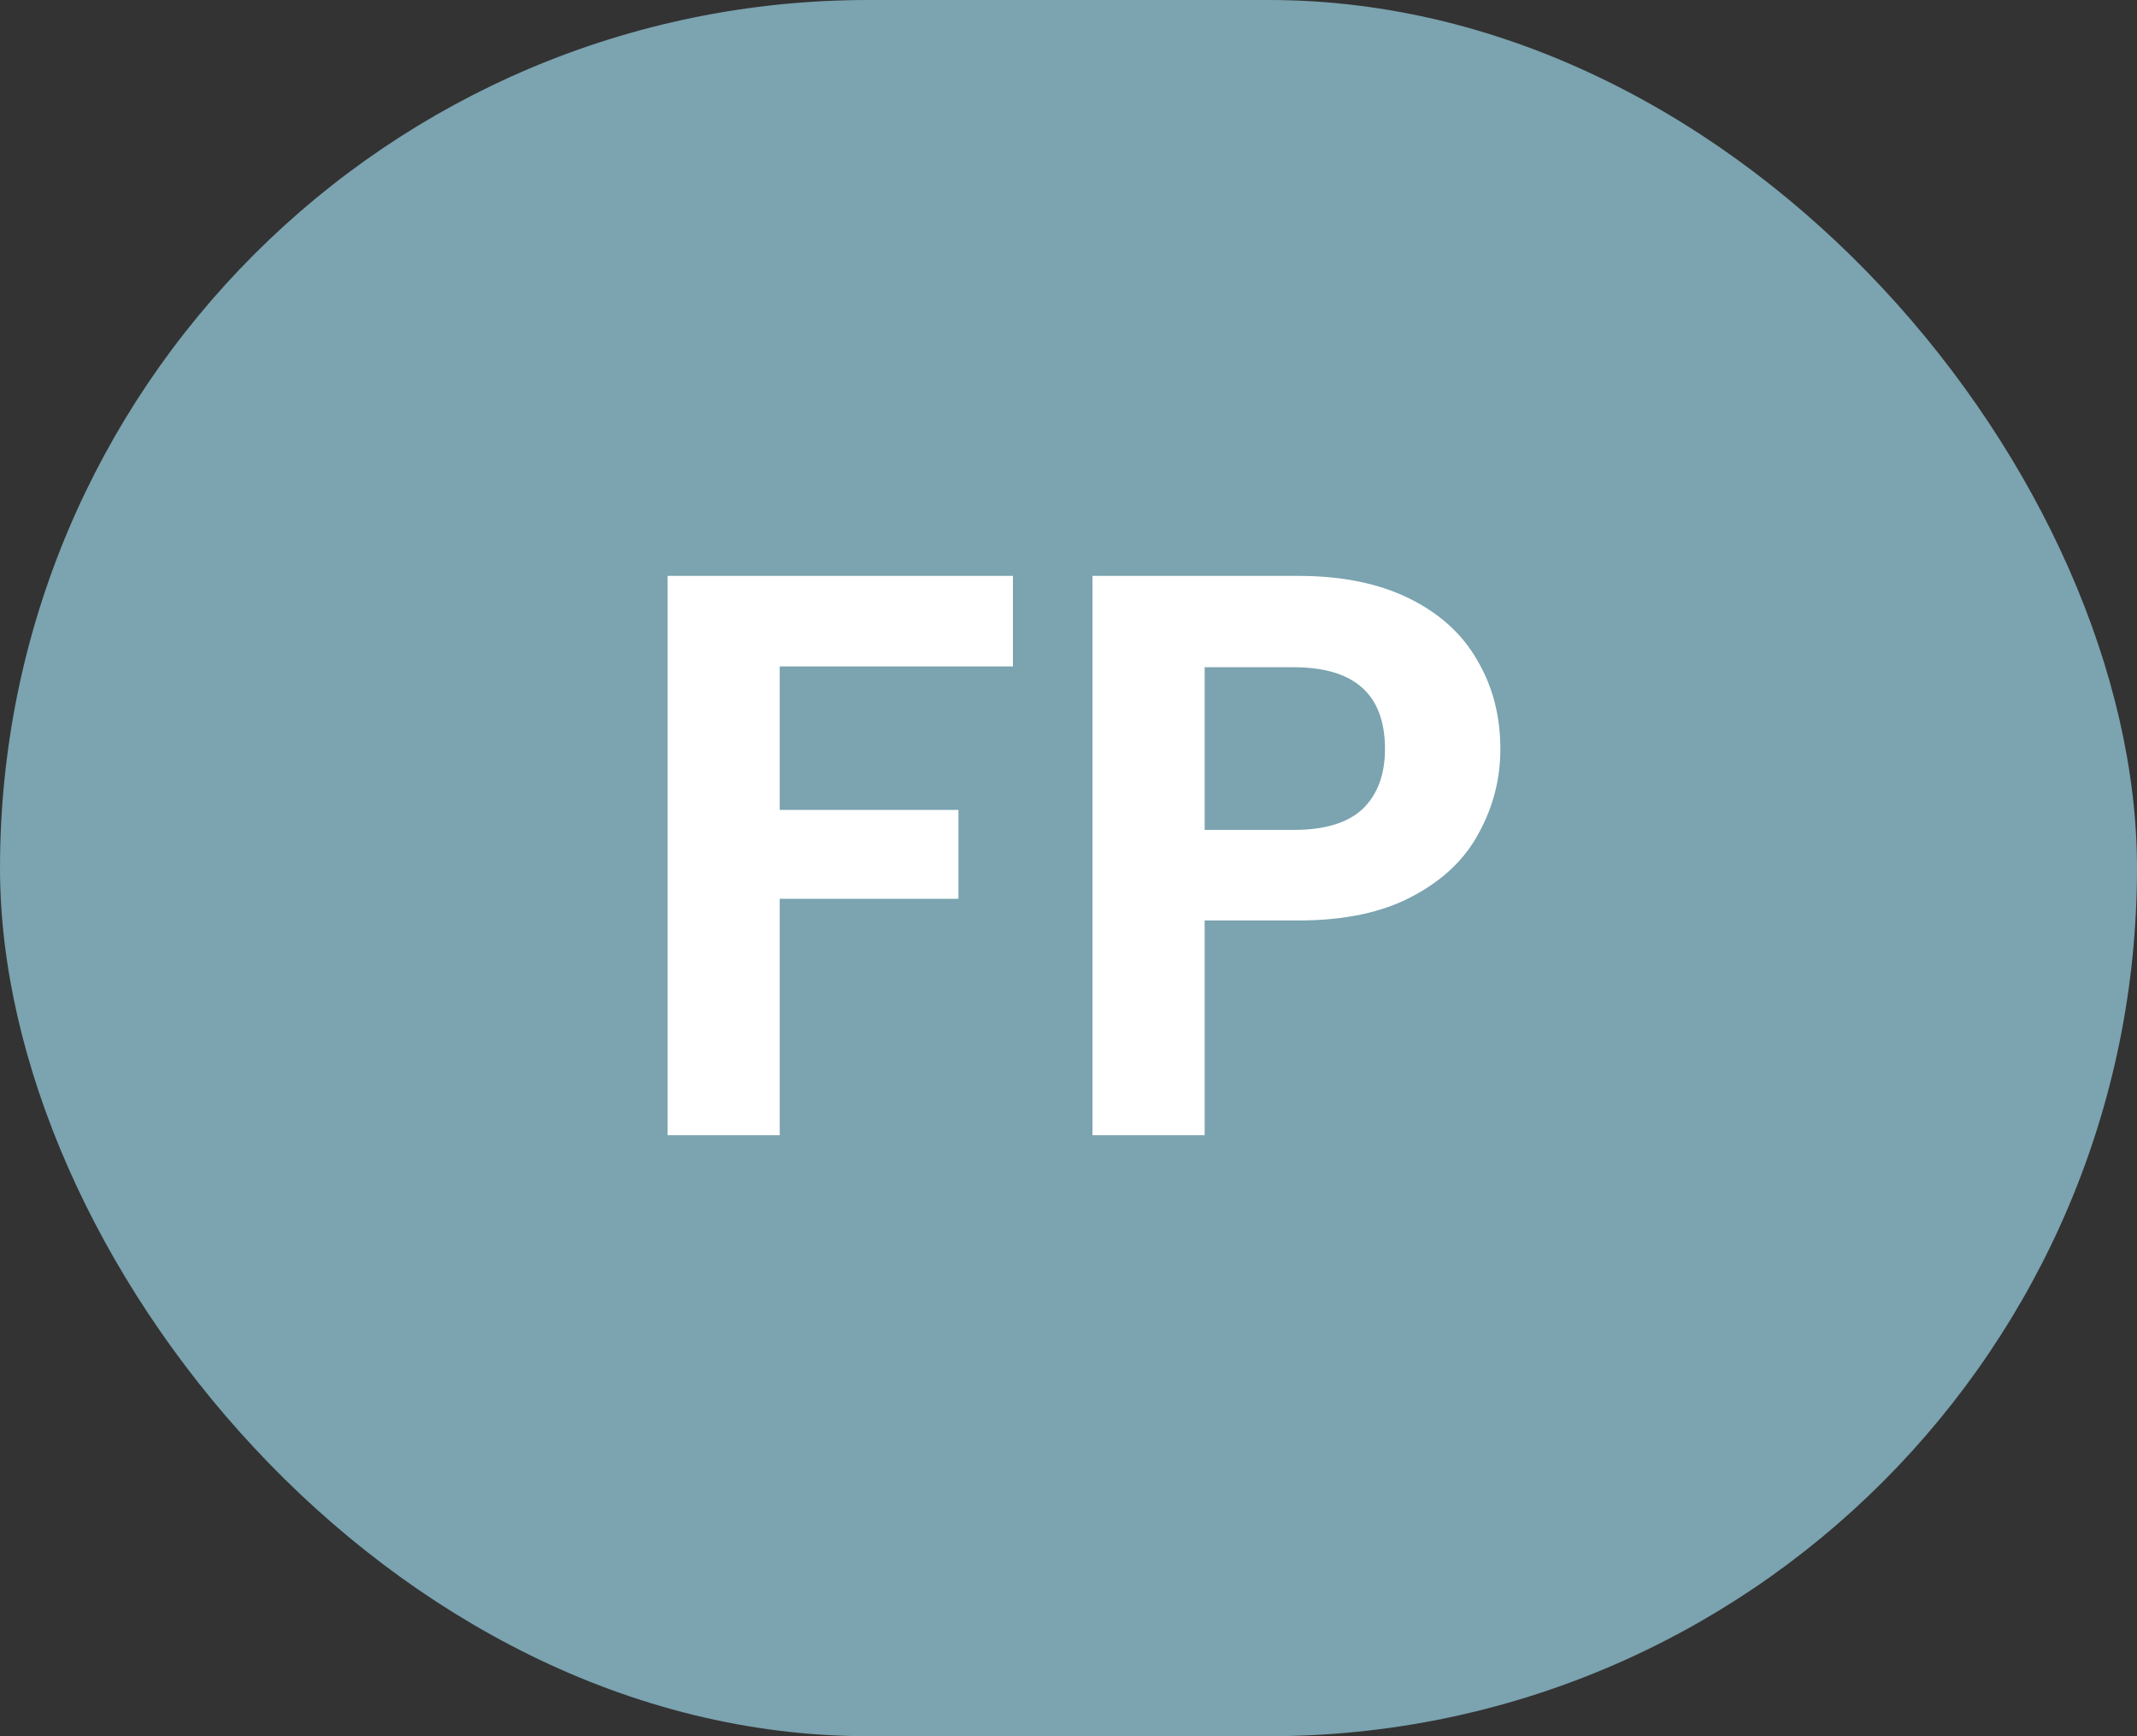 <svg width="32" height="26" viewBox="0 0 32 26" fill="none" xmlns="http://www.w3.org/2000/svg">
<rect x="0" y="0" width="32" height="26" fill="#333333" stroke="none"/>
<rect width="32" height="26" rx="13" fill="#7BA3B0"/>
<path d="M15.168 8.624V9.98H11.676V12.128H14.352V13.46H11.676V17H9.996V8.624H15.168ZM22.467 11.216C22.467 11.664 22.359 12.084 22.143 12.476C21.935 12.868 21.603 13.184 21.147 13.424C20.699 13.664 20.131 13.784 19.443 13.784H18.039V17H16.359V8.624H19.443C20.091 8.624 20.643 8.736 21.099 8.96C21.555 9.184 21.895 9.492 22.119 9.884C22.351 10.276 22.467 10.72 22.467 11.216ZM19.371 12.428C19.835 12.428 20.179 12.324 20.403 12.116C20.627 11.9 20.739 11.6 20.739 11.216C20.739 10.4 20.283 9.992 19.371 9.992H18.039V12.428H19.371Z" fill="white"/>
</svg>
